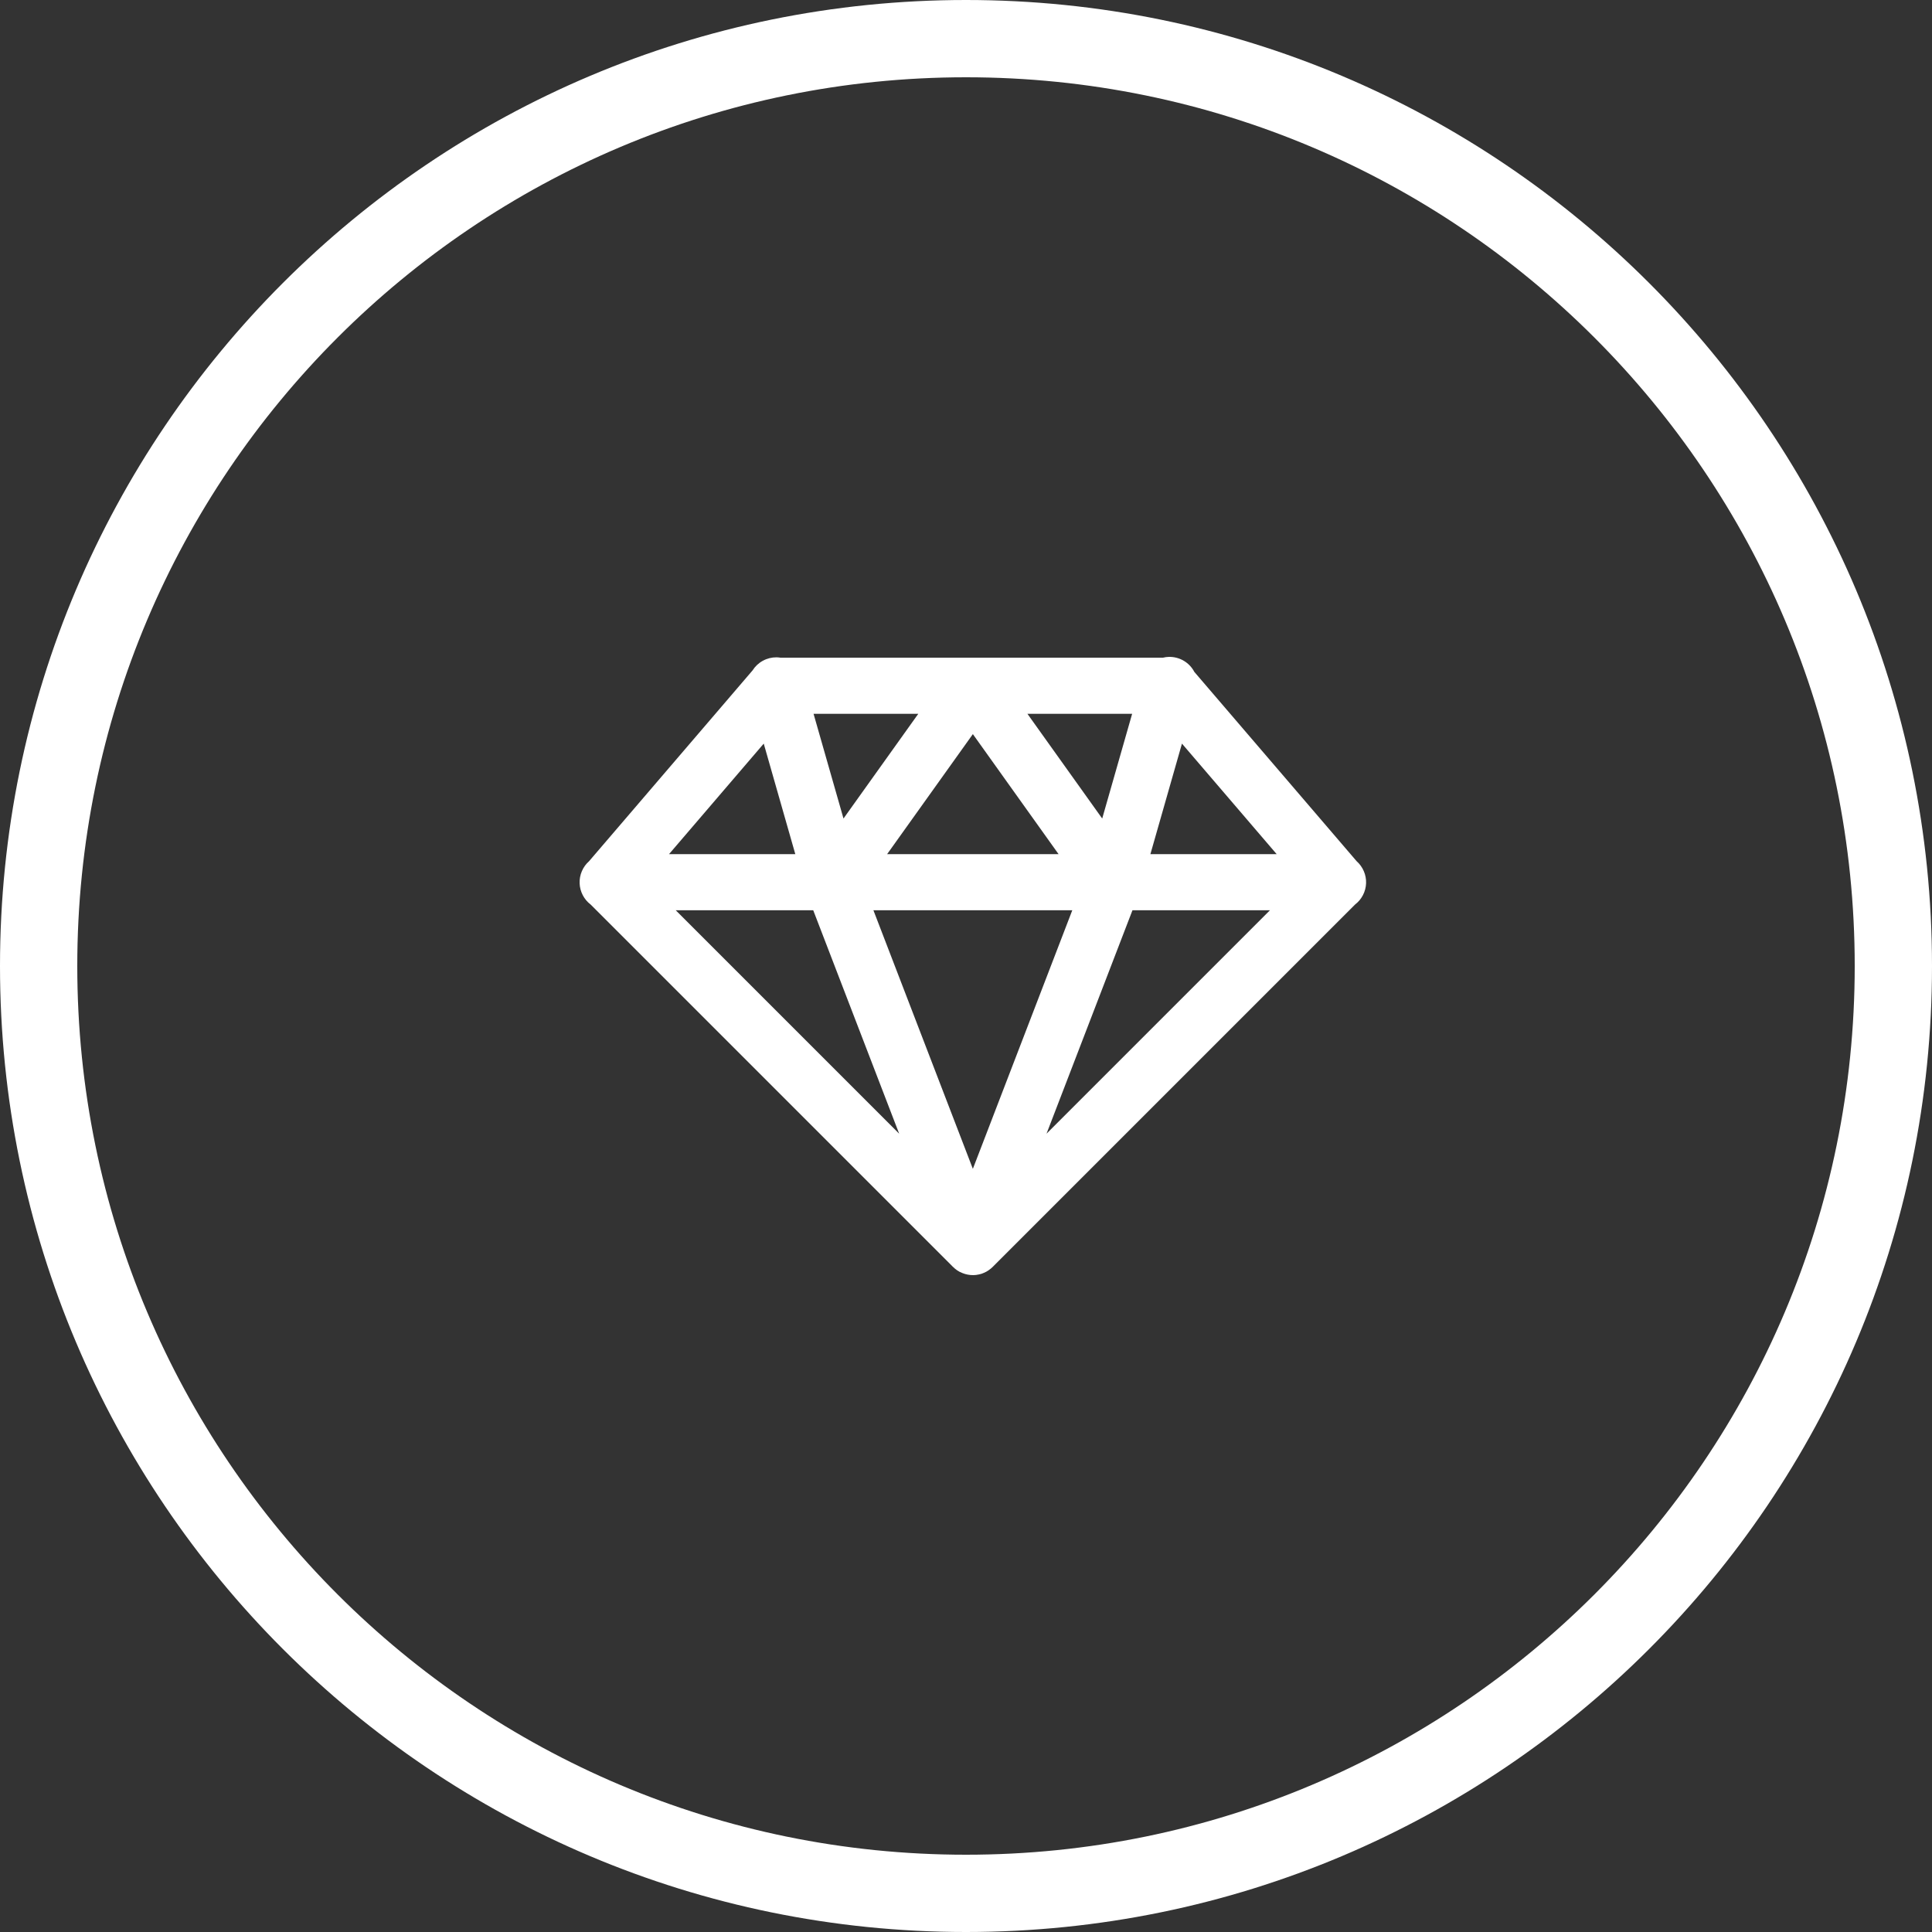 <?xml version="1.0" encoding="UTF-8"?> <svg xmlns="http://www.w3.org/2000/svg" width="100" height="100" viewBox="0 0 100 100" fill="none"><rect x="0" y="0" width="100" height="100" fill="#333333" stroke="none"/><g clip-path="url(#clip0_3018_8341)"><path d="M50 98C76.51 98 98 76.51 98 50C98 23.49 76.51 2 50 2C23.49 2 2 23.49 2 50C2 76.51 23.49 98 50 98Z" stroke="white" stroke-width="4"></path><path d="M60.508 34C60.4 34.002 60.293 34.017 60.188 34.043H50.428H50.284H40.408C40.335 34.031 40.262 34.024 40.189 34.023C39.942 34.022 39.699 34.083 39.483 34.202C39.266 34.32 39.084 34.492 38.952 34.701L30.489 44.577C30.328 44.719 30.201 44.896 30.117 45.093C30.032 45.291 29.993 45.505 30.001 45.719C30.009 45.934 30.065 46.144 30.164 46.334C30.263 46.525 30.403 46.691 30.574 46.821L49.293 65.54C49.298 65.546 49.303 65.552 49.308 65.557L49.328 65.574C49.396 65.643 49.471 65.705 49.552 65.759C49.555 65.761 49.559 65.763 49.563 65.764C49.598 65.788 49.634 65.809 49.671 65.83C49.678 65.833 49.686 65.835 49.694 65.838C49.86 65.924 50.042 65.977 50.23 65.994C50.279 65.999 50.328 66.001 50.377 66C50.396 65.999 50.415 65.998 50.434 65.997C50.459 65.996 50.483 65.994 50.508 65.991C50.512 65.991 50.517 65.991 50.522 65.991C50.53 65.99 50.539 65.988 50.547 65.986C50.587 65.981 50.625 65.974 50.664 65.966C50.702 65.958 50.74 65.948 50.777 65.938C50.787 65.935 50.796 65.932 50.806 65.929C50.816 65.925 50.827 65.921 50.837 65.918C50.917 65.889 50.995 65.854 51.069 65.813L51.072 65.81C51.105 65.791 51.137 65.771 51.169 65.75C51.176 65.745 51.184 65.739 51.191 65.733C51.259 65.686 51.323 65.633 51.382 65.574L51.393 65.566C51.4 65.558 51.406 65.551 51.413 65.543L70.138 46.818C70.308 46.688 70.448 46.522 70.546 46.331C70.645 46.141 70.7 45.931 70.708 45.717C70.716 45.503 70.676 45.289 70.591 45.092C70.507 44.895 70.38 44.719 70.22 44.577L61.819 34.778C61.694 34.539 61.505 34.34 61.274 34.203C61.042 34.066 60.778 33.996 60.508 34ZM42.11 36.948H47.529L43.659 42.367L42.11 36.948ZM53.18 36.948H58.599L57.05 42.367L53.18 36.948ZM50.355 37.998L54.792 44.211H45.917L50.355 37.998ZM39.531 38.489L41.165 44.211H34.628L39.531 38.489ZM61.178 38.489L66.081 44.211H59.544L61.178 38.489ZM34.977 47.116H42.093L46.541 58.68L34.977 47.116ZM45.208 47.116H55.501L50.355 60.499L45.208 47.116ZM58.616 47.116H65.732L54.168 58.68L58.616 47.116Z" fill="white"></path></g><defs><clipPath id="clip0_3018_8341"><rect width="100" height="100" fill="white"></rect></clipPath></defs></svg> 